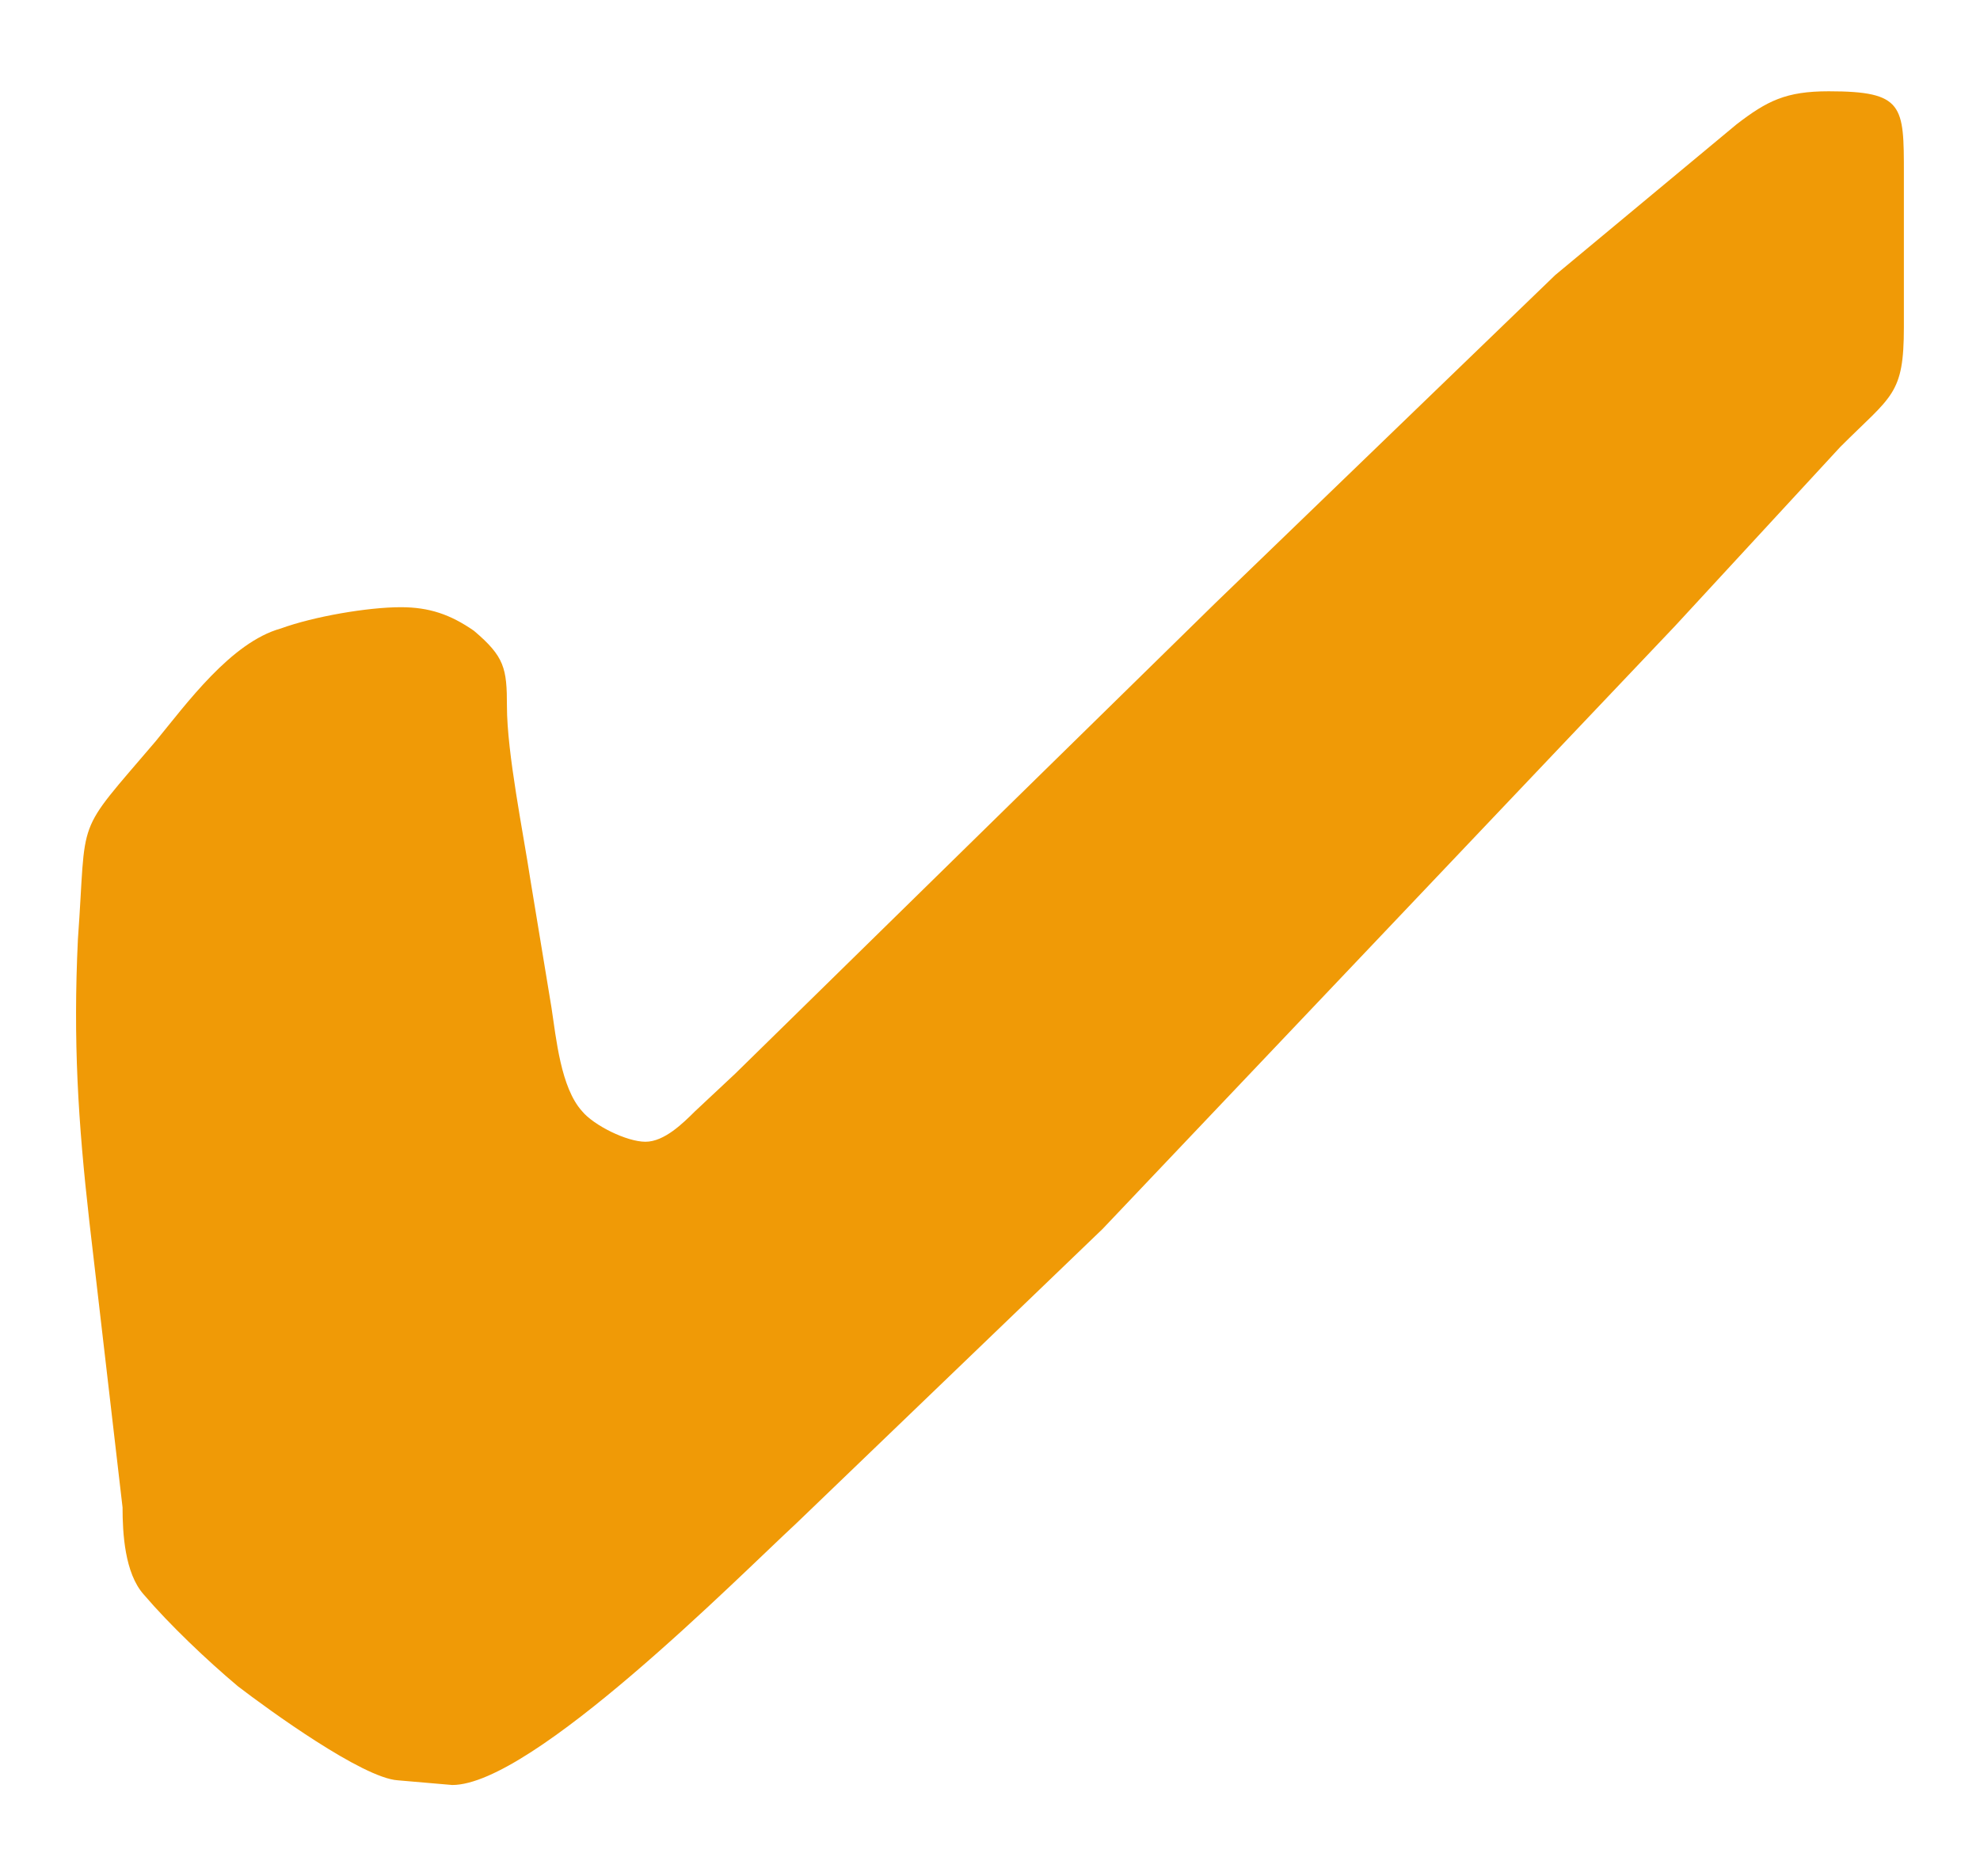 <?xml version="1.0" encoding="utf-8"?>
<!-- Generator: Adobe Illustrator 17.0.0, SVG Export Plug-In . SVG Version: 6.00 Build 0)  -->
<!DOCTYPE svg PUBLIC "-//W3C//DTD SVG 1.1//EN" "http://www.w3.org/Graphics/SVG/1.1/DTD/svg11.dtd">
<svg version="1.1" id="Layer_1" xmlns="http://www.w3.org/2000/svg" xmlns:xlink="http://www.w3.org/1999/xlink" x="0px" y="0px"
	 width="17.74px" height="16.813px" viewBox="0 0 17.74 16.813" enable-background="new 0 0 17.74 16.813" xml:space="preserve">
<path fill="#F09A06" d="M4.941,9.029c0.042,0.273,0.083,0.717,0.274,0.928c0.104,0.127,0.4,0.274,0.568,0.274
	c0.17,0,0.338-0.168,0.444-0.273l0.359-0.336L10.893,5.4l3.041-2.935l1.625-1.351c0.274-0.211,0.443-0.296,0.825-0.296
	c0.674,0,0.674,0.127,0.674,0.74V2.93c0,0.611-0.106,0.611-0.57,1.075l-1.48,1.604l-5.13,5.404l-2.744,2.638
	c-0.528,0.489-2.365,2.344-3.082,2.344l-0.487-0.042c-0.315-0.019-1.159-0.632-1.434-0.843c-0.276-0.232-0.612-0.551-0.844-0.823
	c-0.17-0.191-0.189-0.551-0.189-0.779L0.801,10.95c-0.103-0.908-0.146-1.625-0.103-2.533c0.083-1.14-0.042-0.908,0.696-1.774
	C1.67,6.307,2.07,5.756,2.515,5.632c0.296-0.108,0.781-0.191,1.076-0.191c0.253,0,0.443,0.064,0.655,0.211
	C4.52,5.884,4.542,5.988,4.542,6.328c0,0.42,0.147,1.138,0.211,1.561L4.941,9.029z"/>
</svg>
